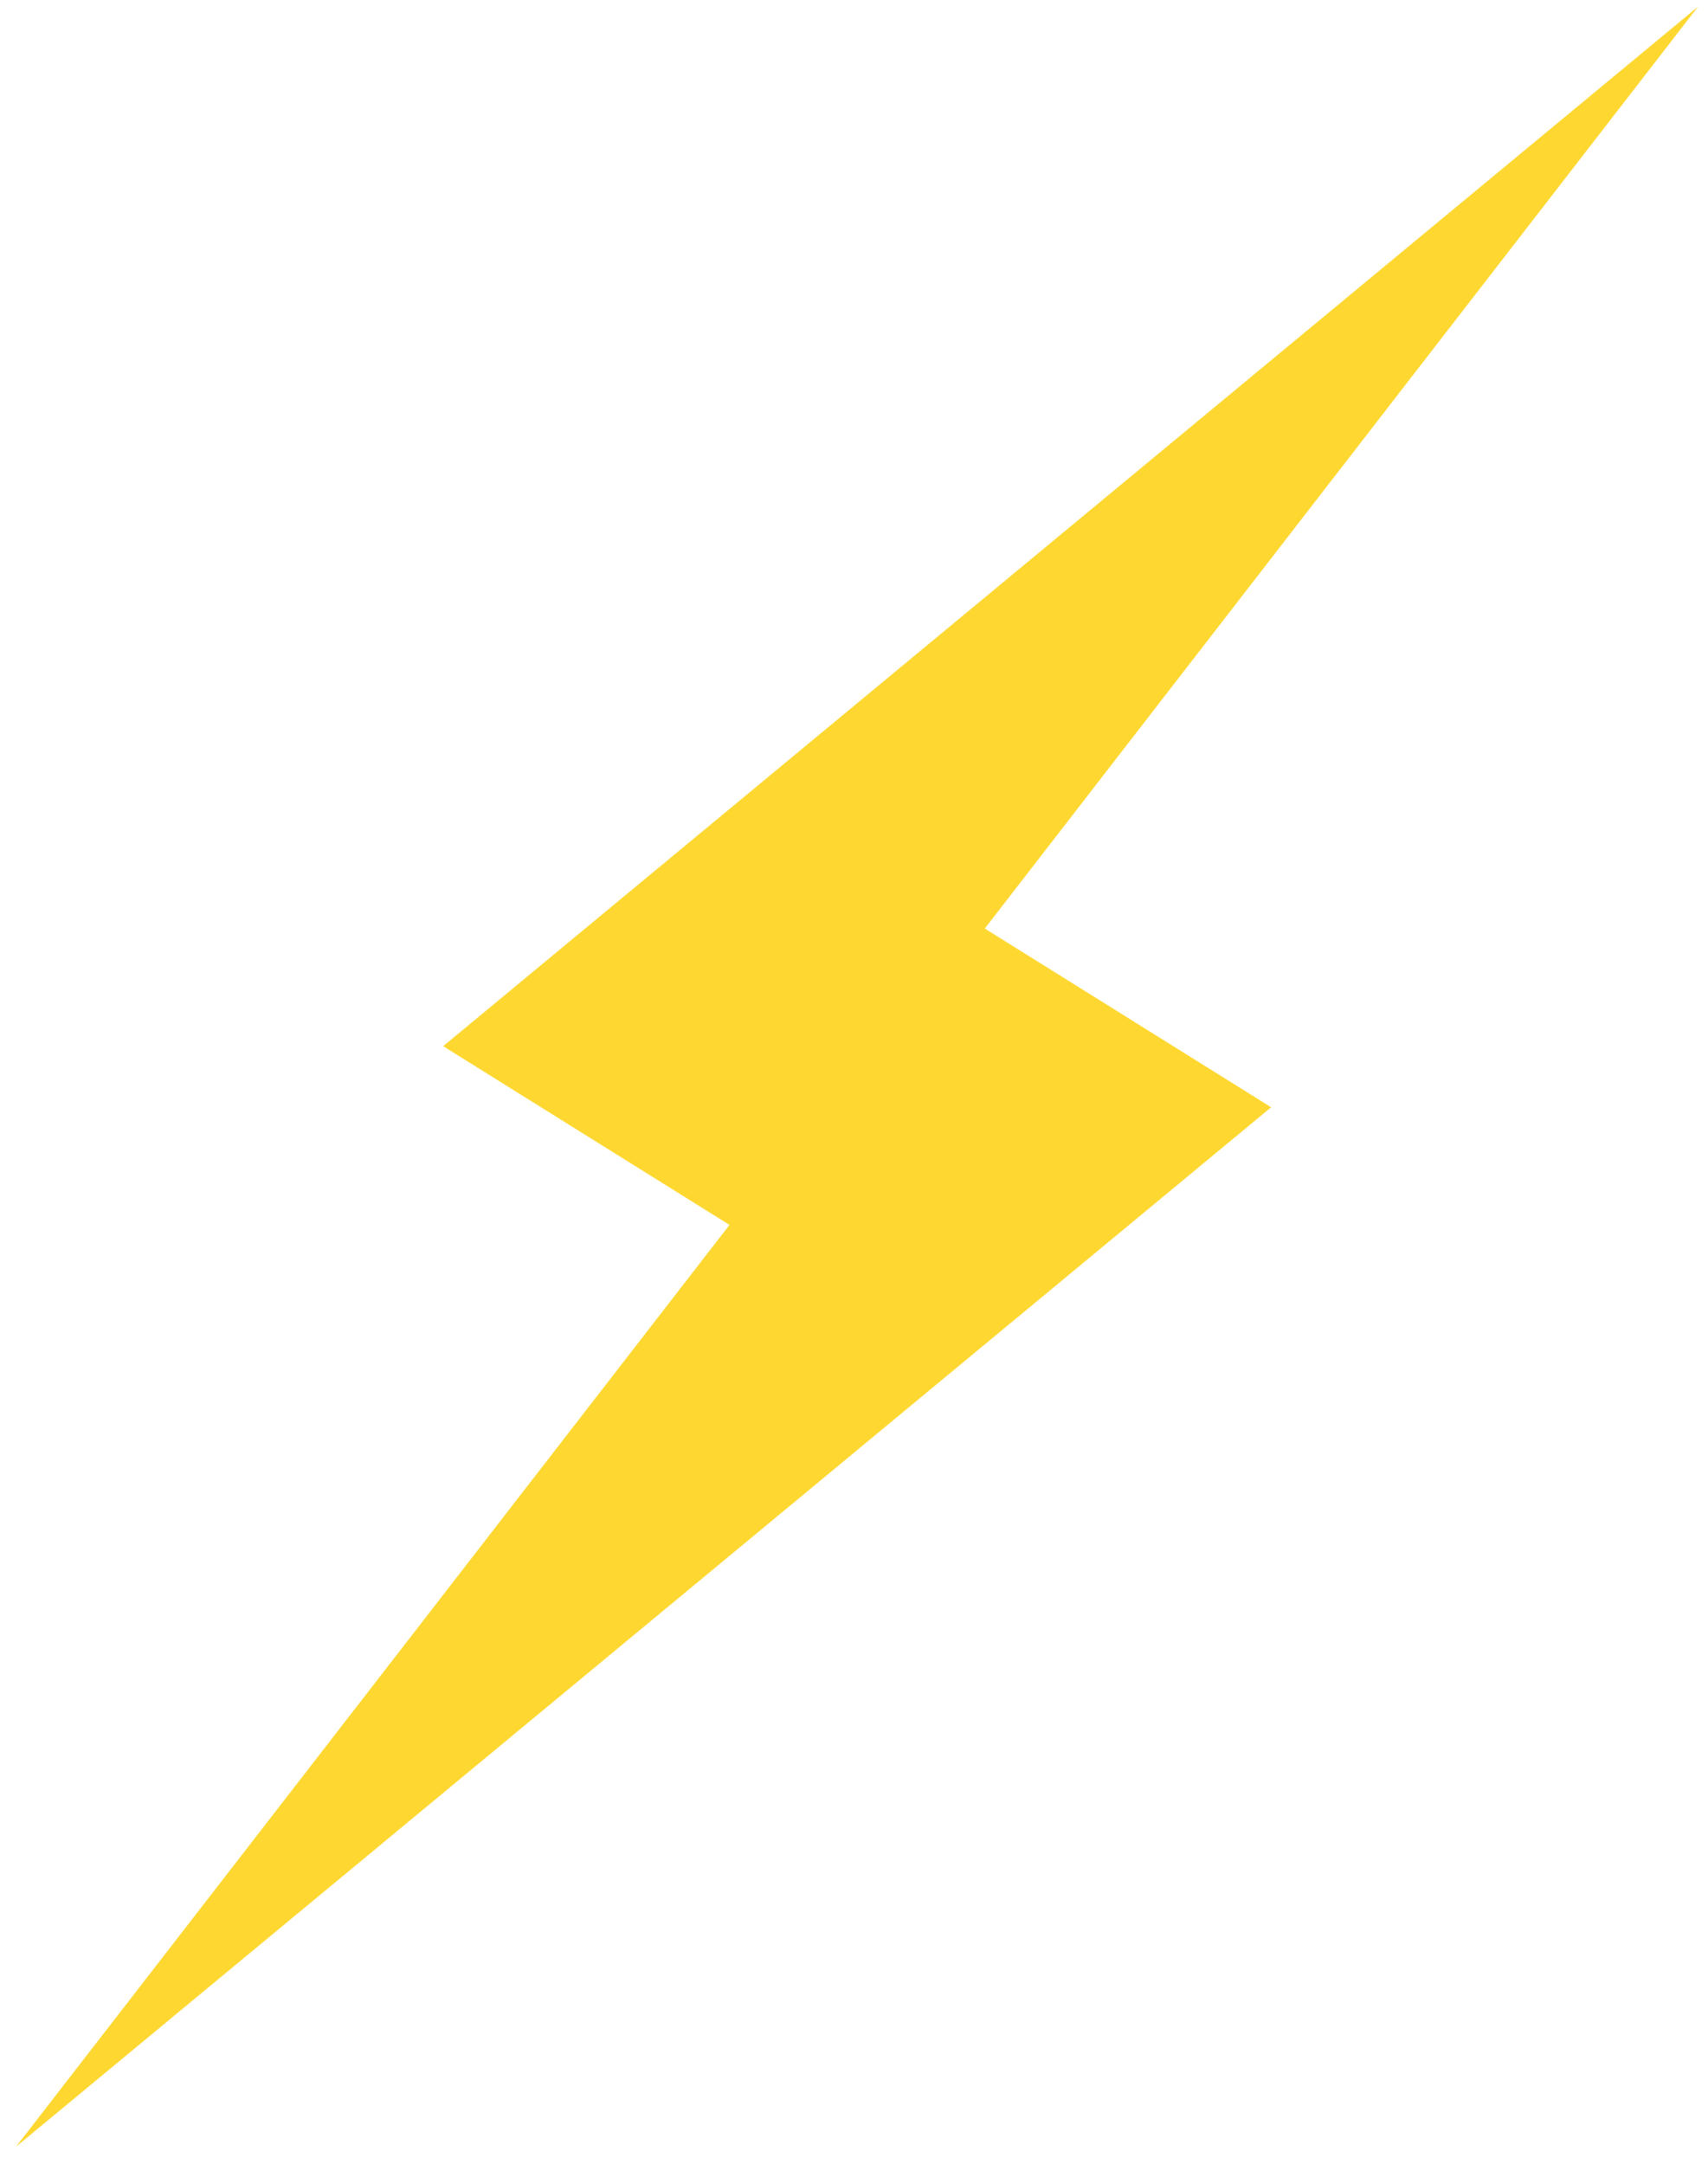 <svg width="90" height="114" viewBox="0 0 90 114" fill="none" xmlns="http://www.w3.org/2000/svg">
<path d="M23.351 55.119L38.44 64.535L0.845 113.101L66.98 58.337L51.892 48.921L89.477 0.348L23.351 55.119Z" fill="#FED831"/>
</svg>
